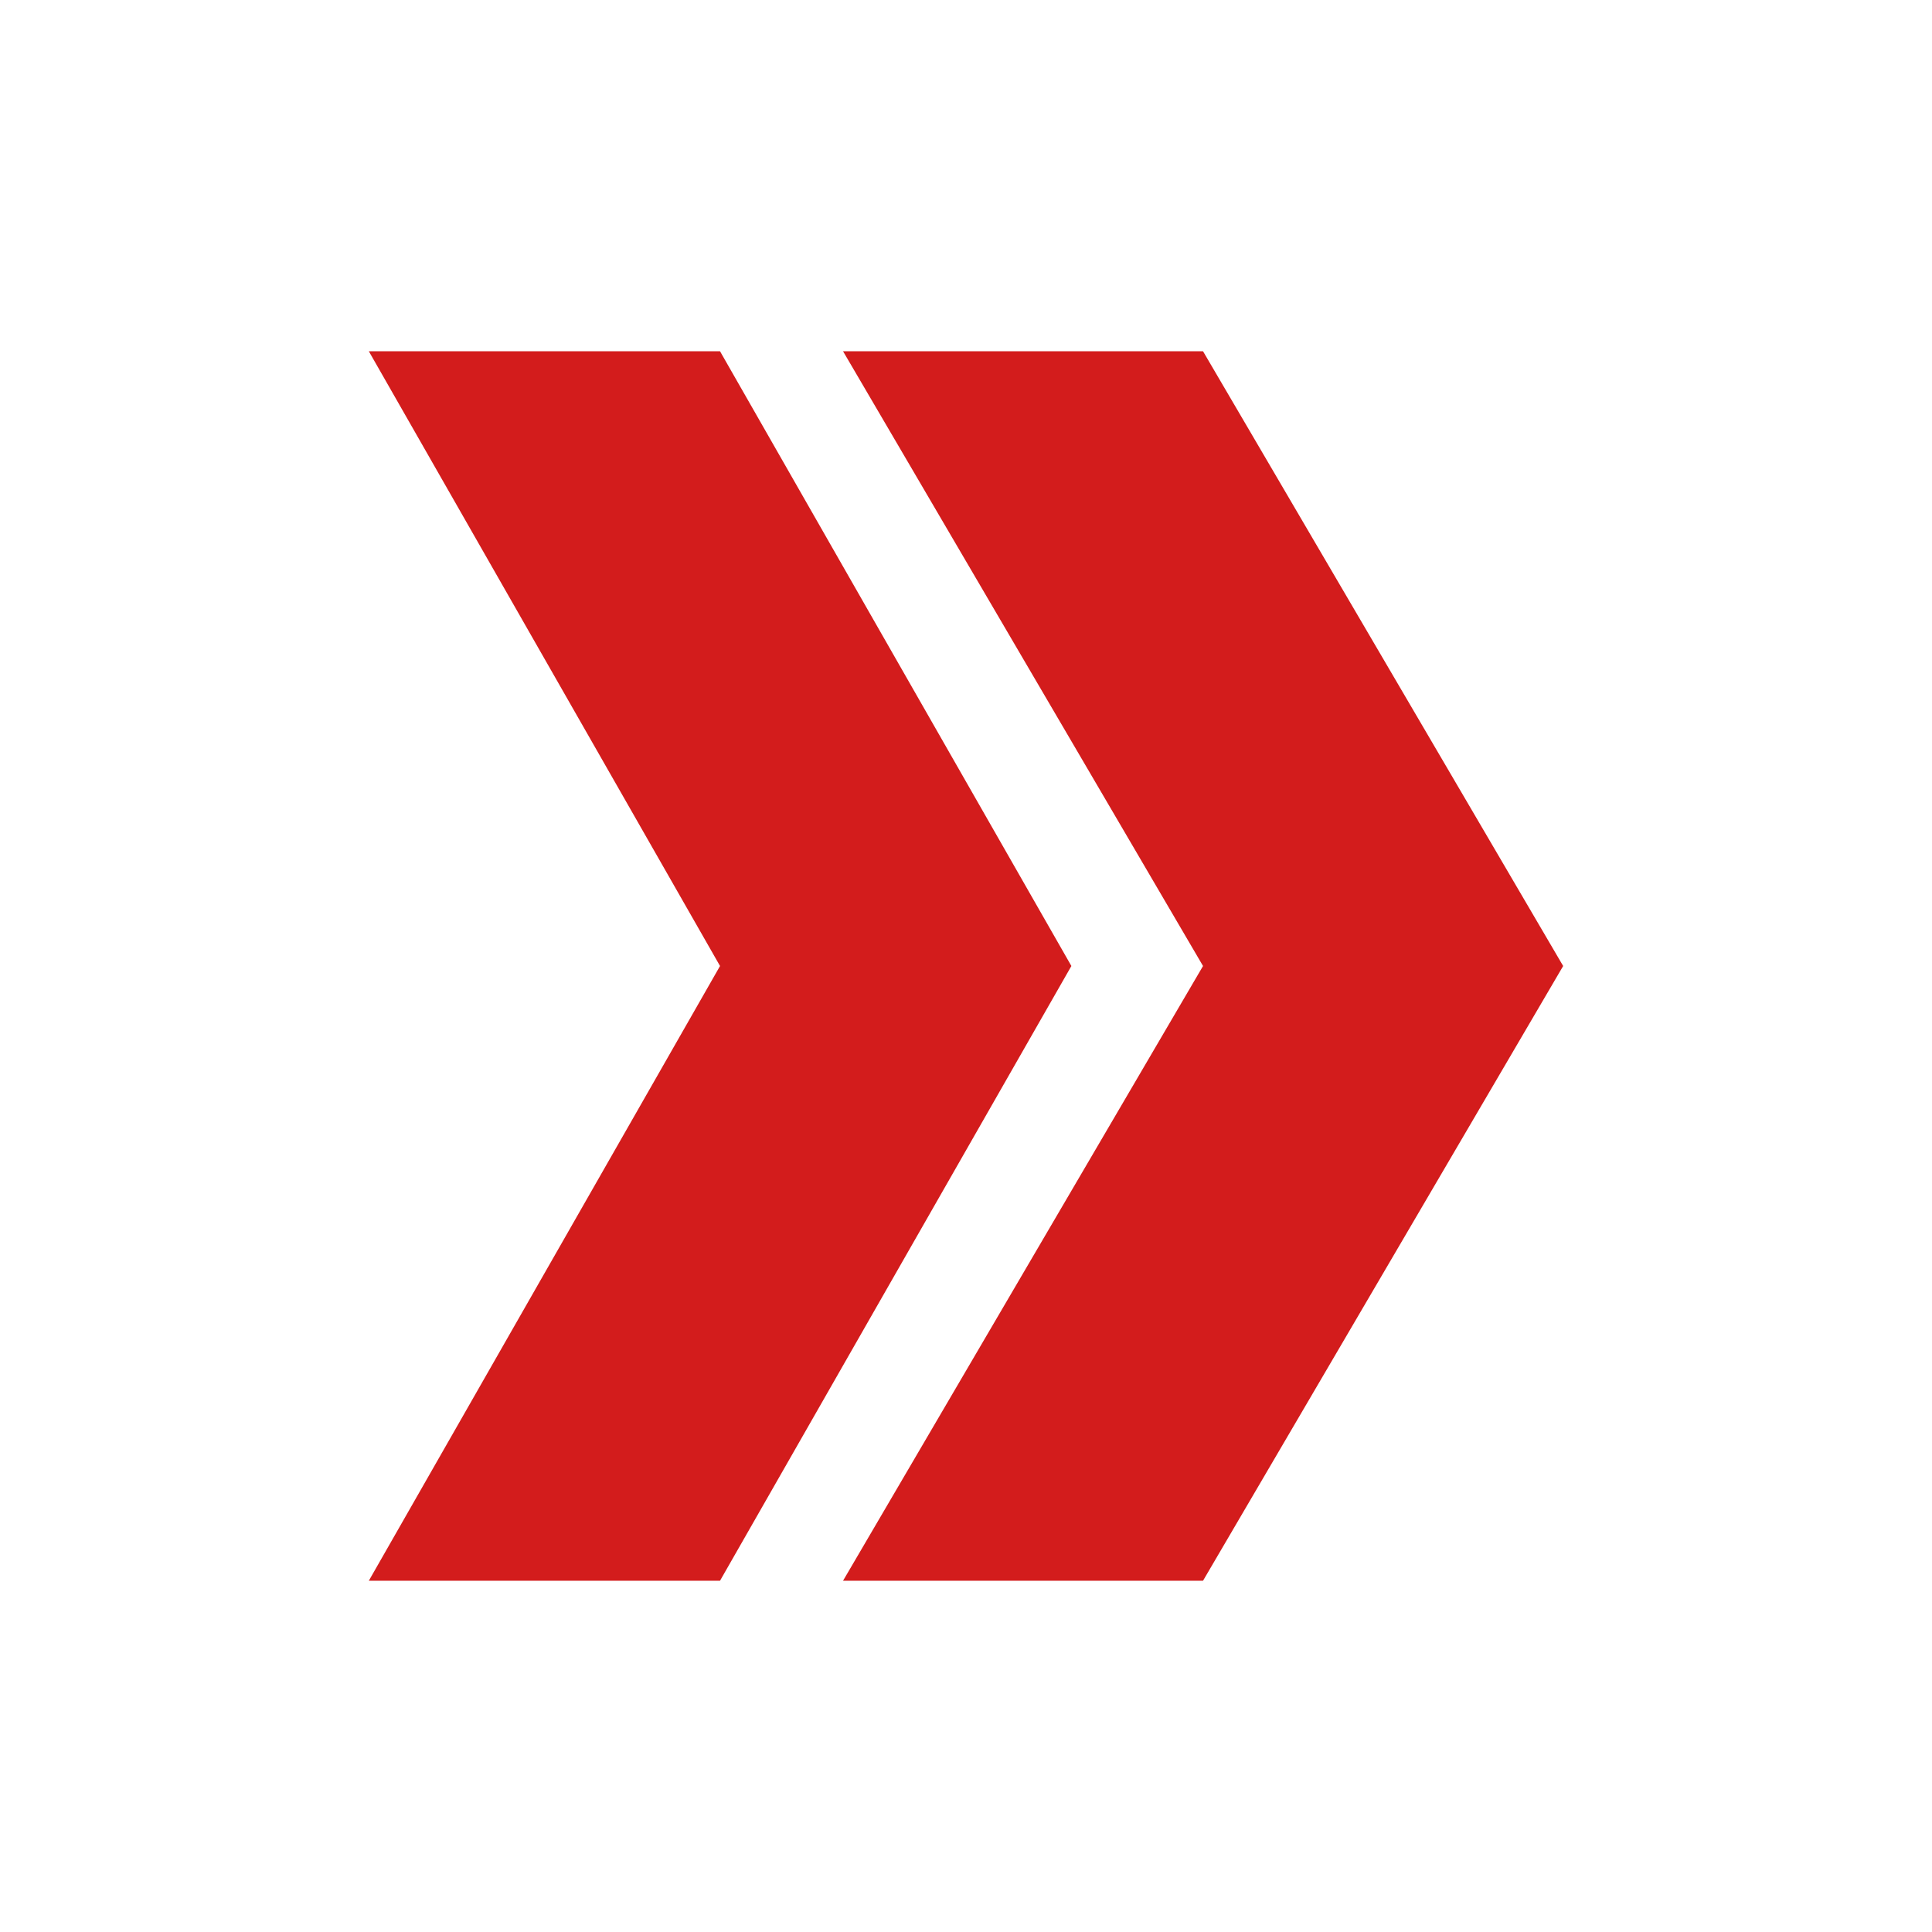 <svg xmlns="http://www.w3.org/2000/svg" width="512" height="512" viewBox="0 0 512 512" fill="none"><path d="M414.254 256C382.426 310.318 350.642 364.591 318.814 418.909H223.418C255.202 364.591 286.985 310.318 318.814 256C287.03 201.682 255.202 147.409 223.418 93.091H318.814C350.642 147.409 382.426 201.682 414.254 256Z" fill="#D31C1C"></path><path d="M283.927 256C252.875 310.318 221.866 364.591 190.814 418.909H97.745C128.754 364.591 159.762 310.318 190.814 256C159.762 201.682 128.754 147.409 97.745 93.091H190.814C221.866 147.409 252.875 201.682 283.927 256Z" fill="#D31C1C"></path></svg>